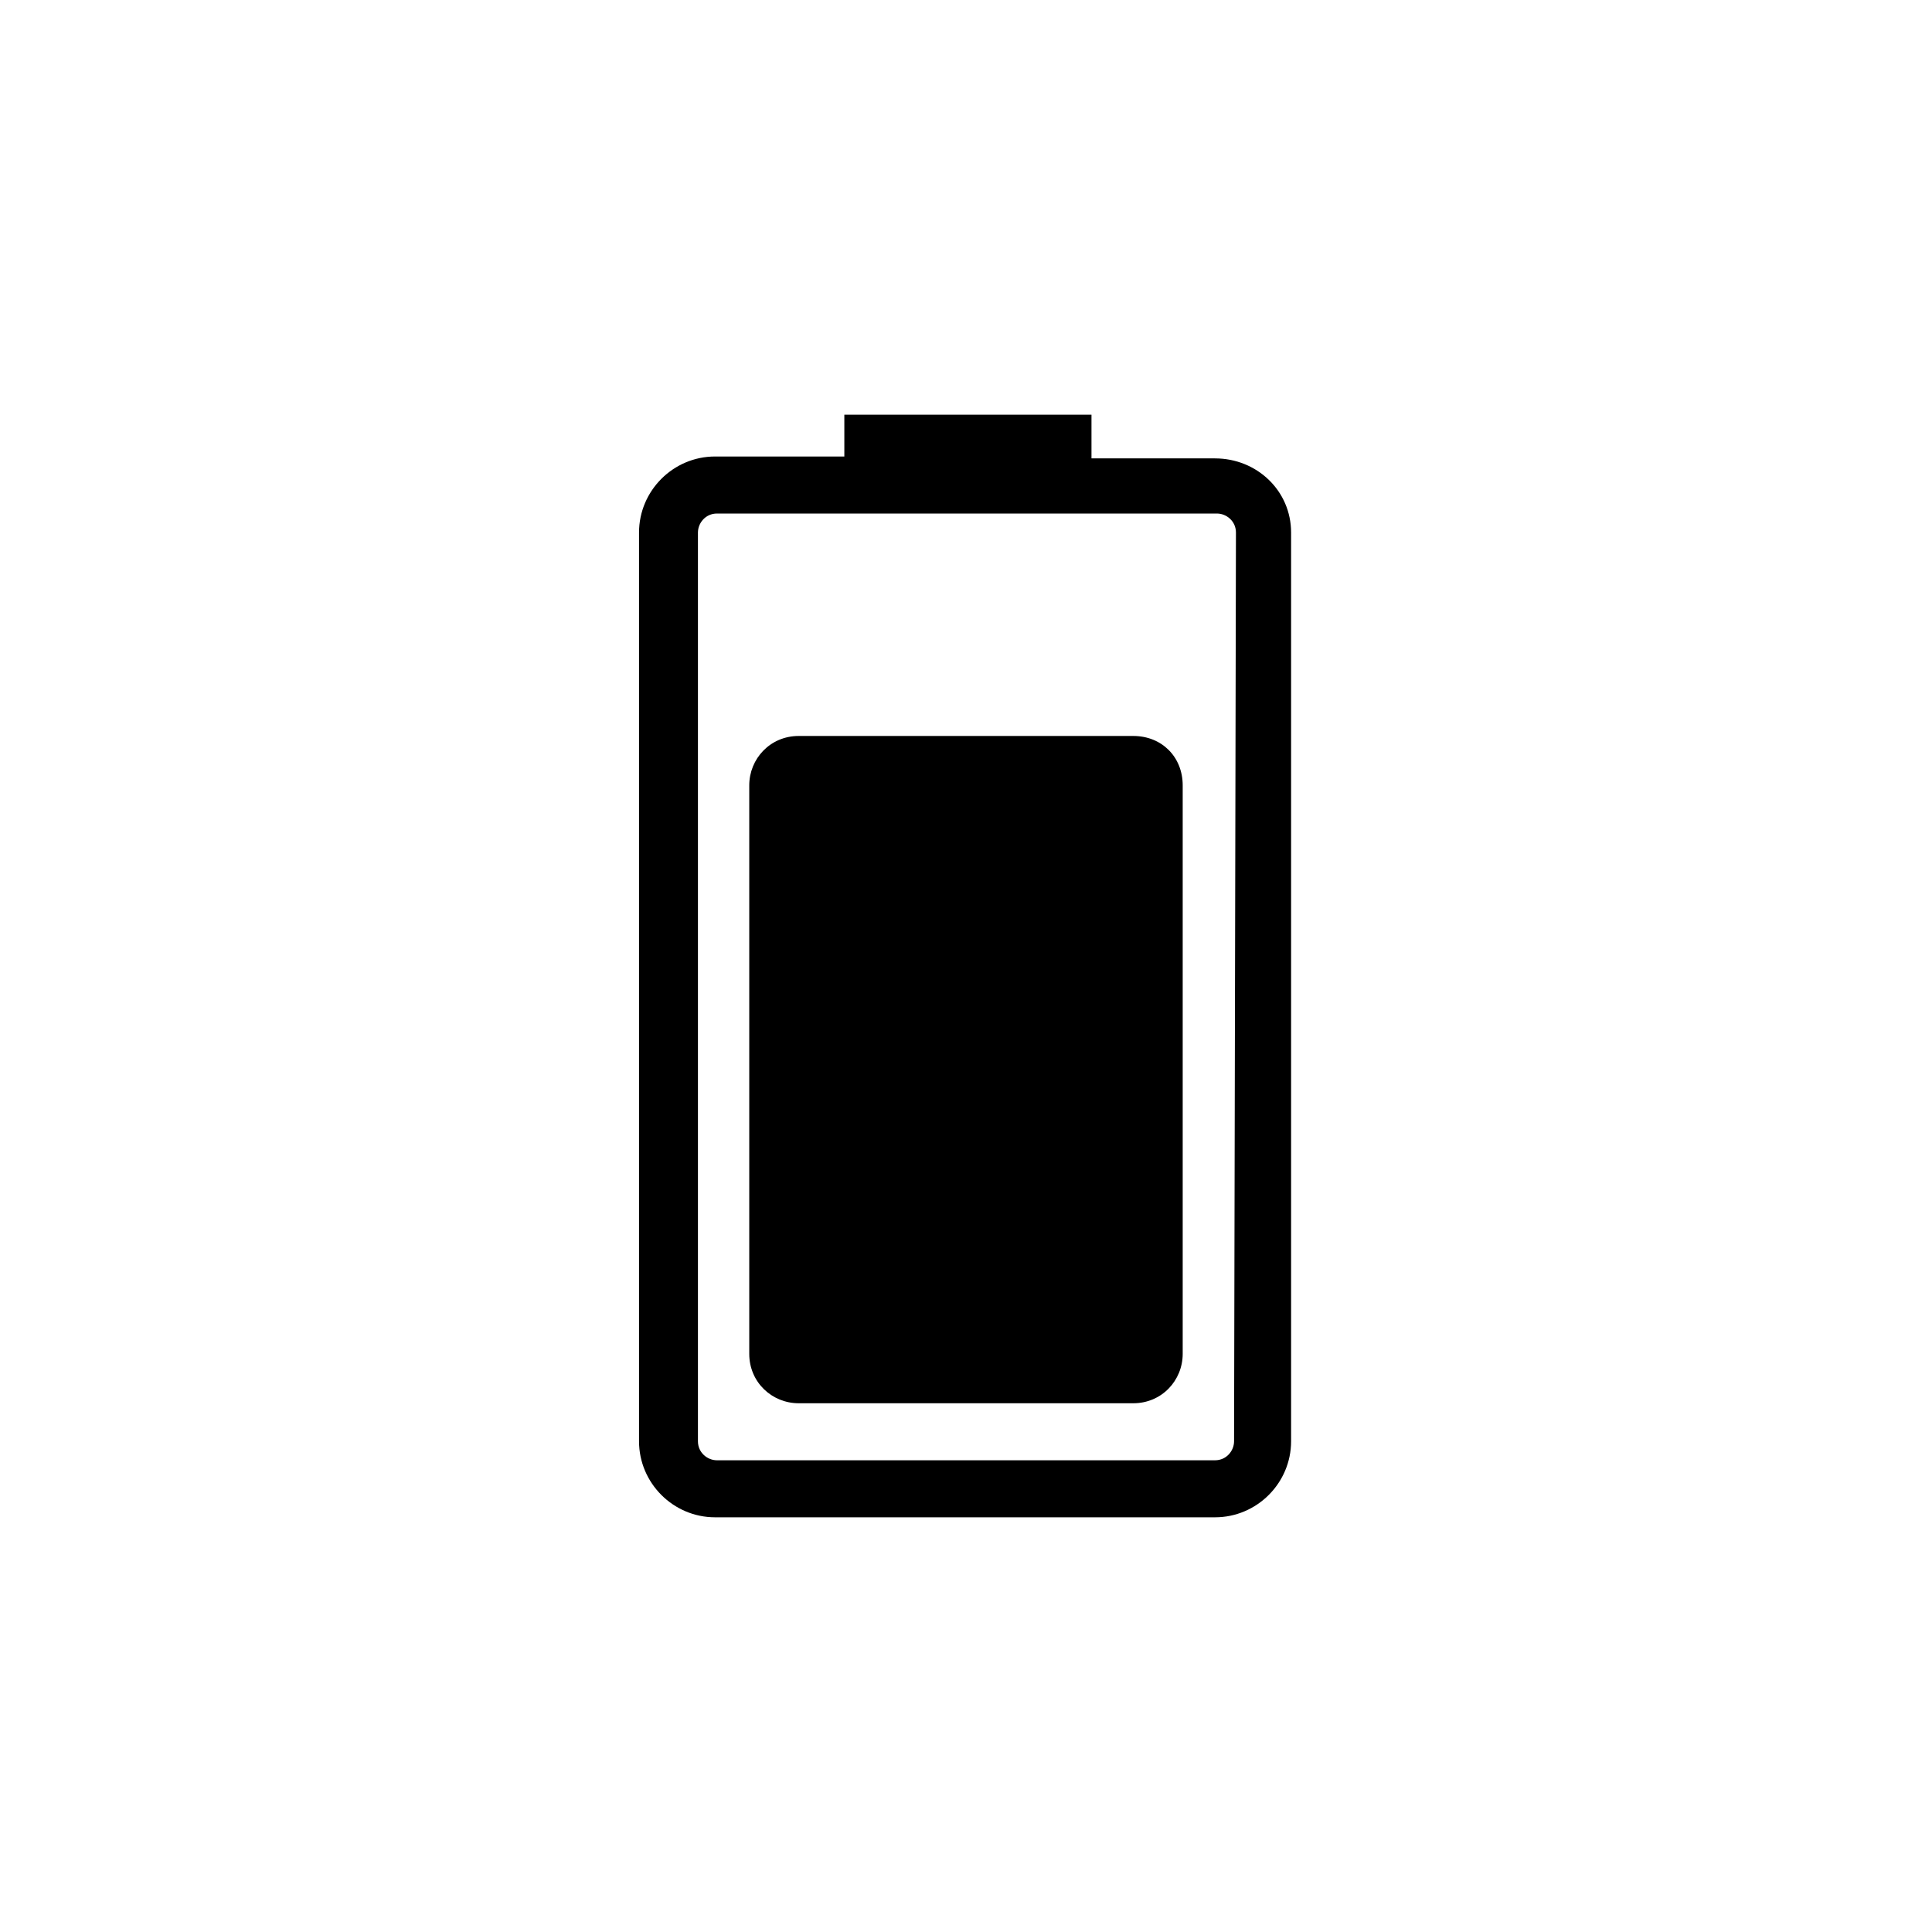 <?xml version="1.0" encoding="UTF-8"?>
<!-- Uploaded to: SVG Repo, www.svgrepo.com, Generator: SVG Repo Mixer Tools -->
<svg fill="#000000" width="800px" height="800px" version="1.1" viewBox="144 144 512 512" xmlns="http://www.w3.org/2000/svg">
 <g>
  <path d="m466 265.48h-32.746v-11.586h-65.496v11.082h-34.258c-11.082 0-20.152 9.07-20.152 20.152v240.82c0 11.082 9.07 20.152 20.152 20.152h132.5c11.082 0 20.152-9.07 20.152-20.152v-240.82c0-11.082-9.066-19.648-20.152-19.648zm5.039 260.47c0 2.519-2.016 5.039-5.039 5.039h-132c-2.519 0-5.039-2.016-5.039-5.039v-240.82c0-2.519 2.016-5.039 5.039-5.039h132.5c2.519 0 5.039 2.016 5.039 5.039z"/>
  <path d="m444.33 339.04h-88.672c-7.559 0-13.098 6.047-13.098 13.098v150.64c0 7.559 6.047 13.098 13.098 13.098h88.672c7.559 0 13.098-6.047 13.098-13.098v-150.64c0.004-7.559-5.539-13.098-13.098-13.098z"/>
 </g>
</svg>